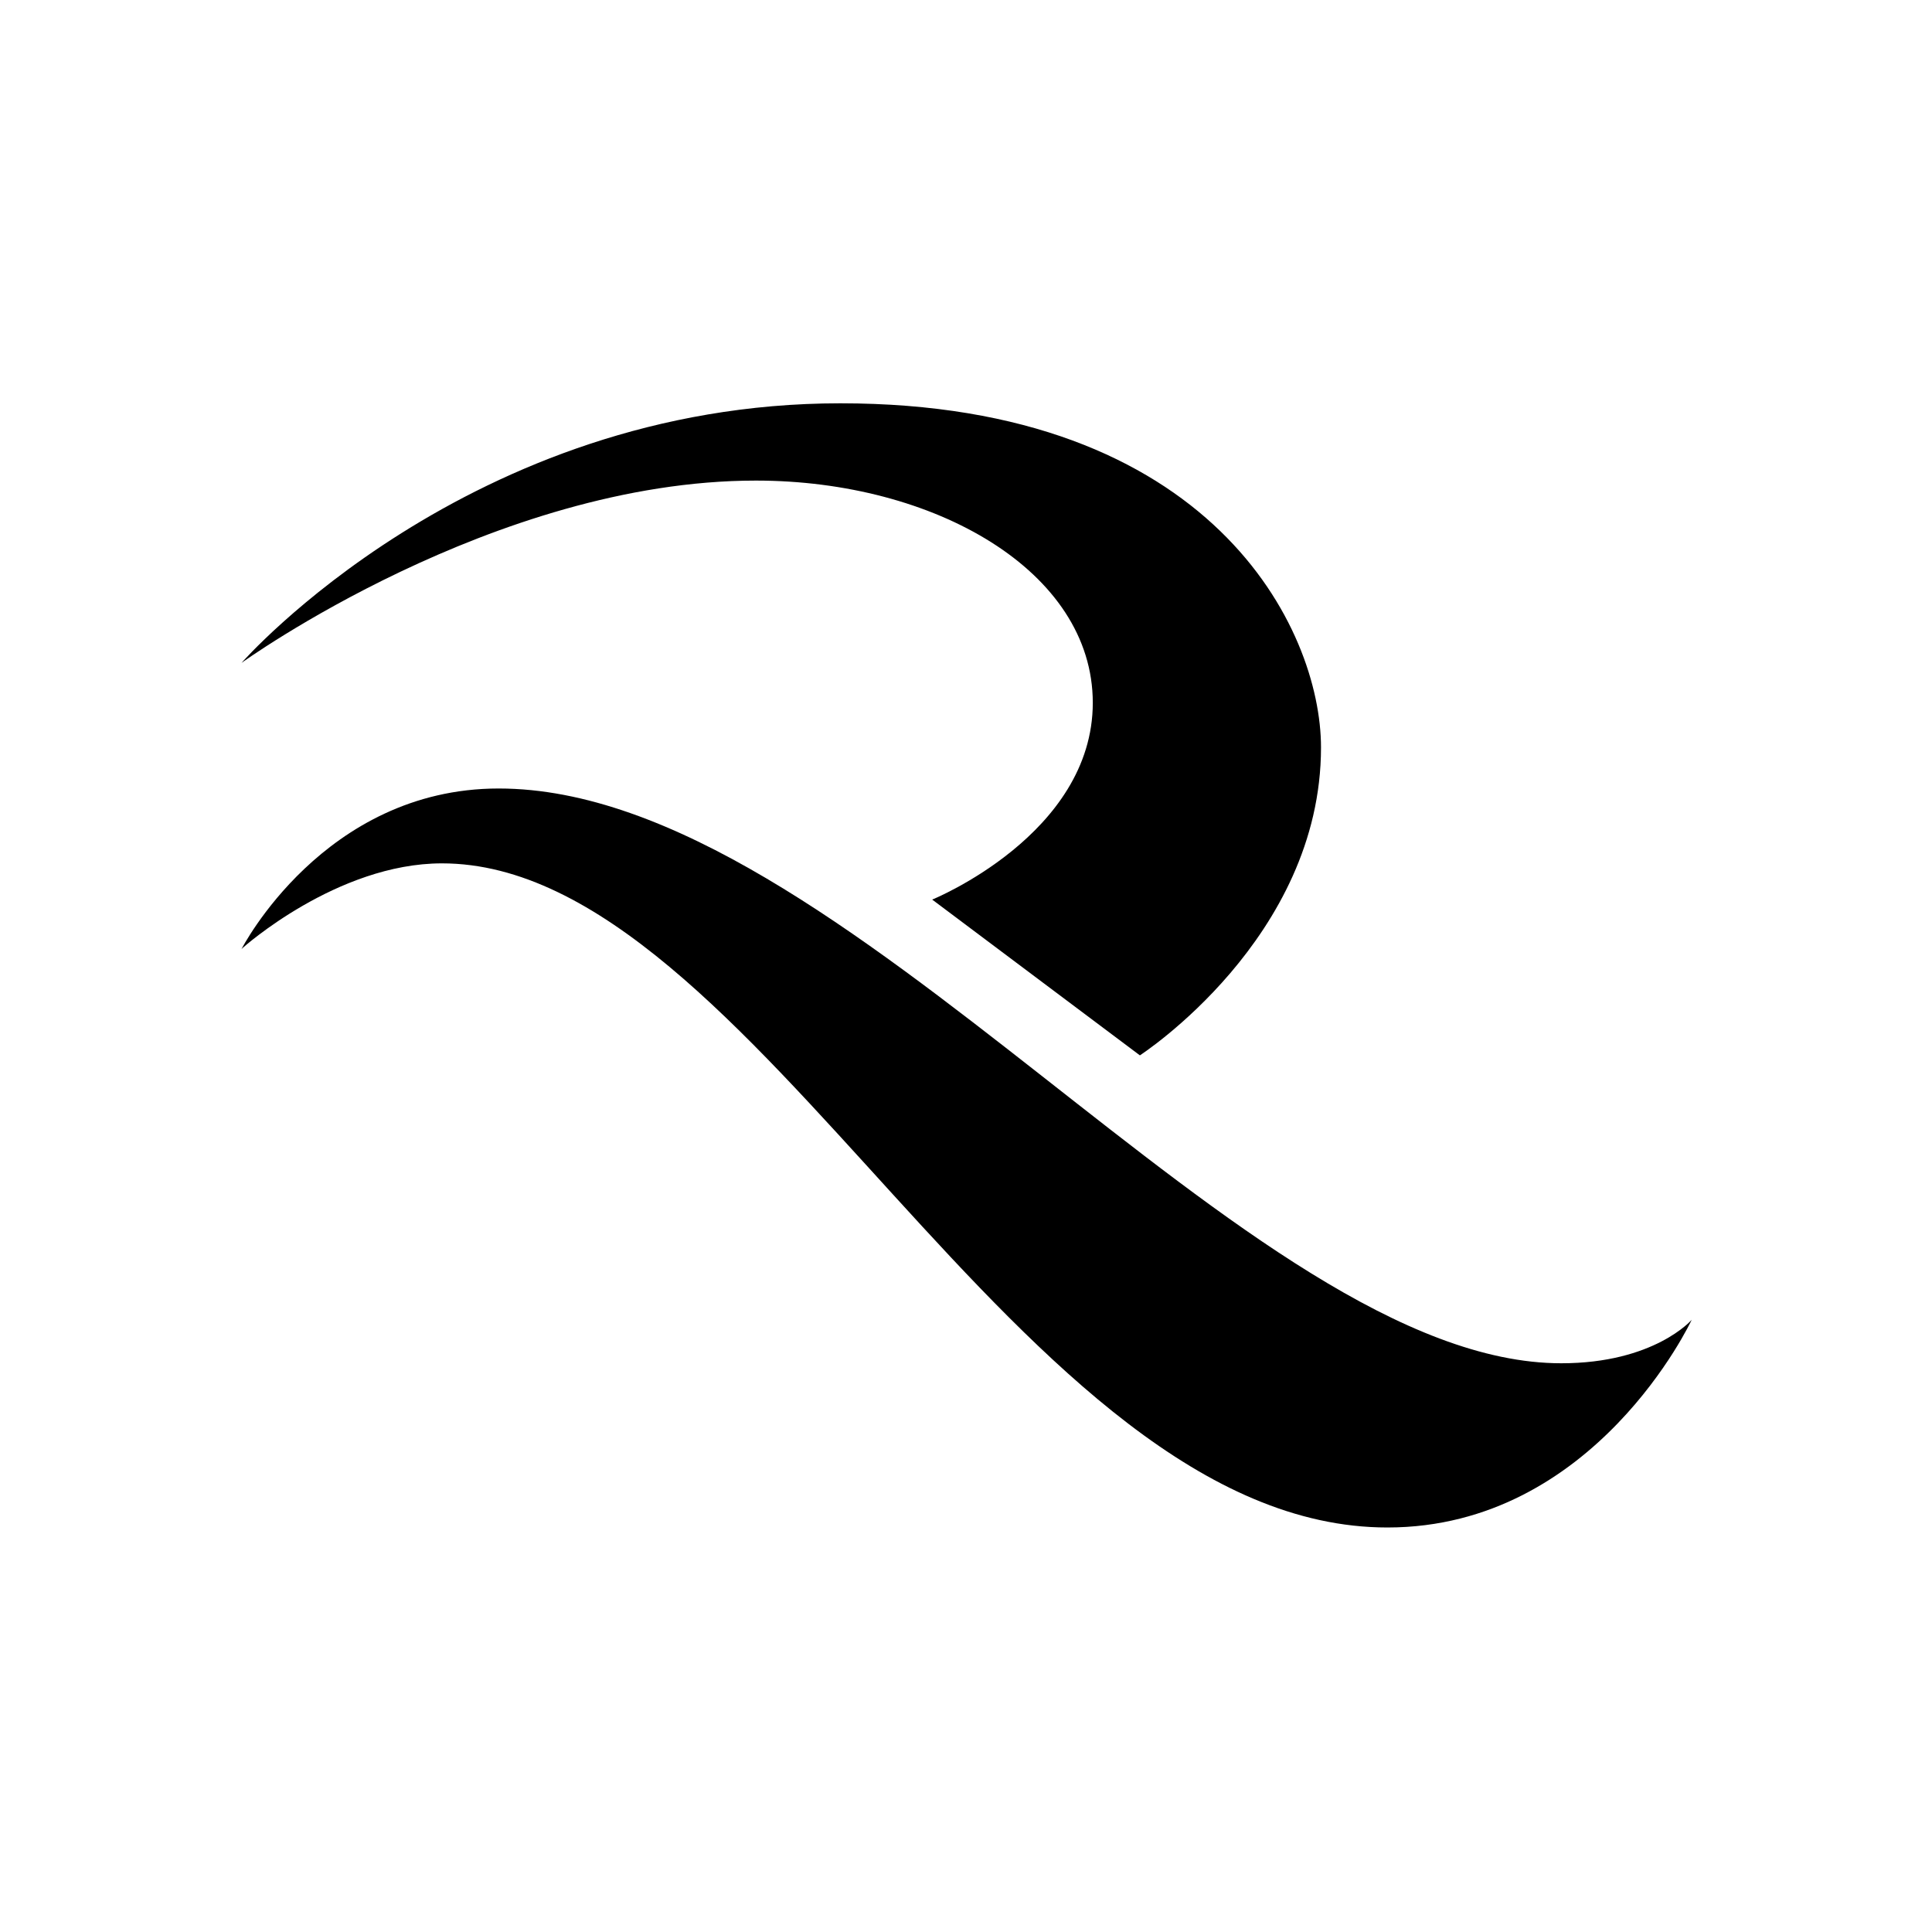 <?xml version="1.0" encoding="UTF-8"?> <svg xmlns="http://www.w3.org/2000/svg" id="Layer_2" data-name="Layer 2" viewBox="0 0 16 16"><defs><style> .cls-1 { fill: #fff; } </style></defs><g id="Layer_1-2" data-name="Layer 1"><g><rect class="cls-1" width="16" height="16"></rect><g><path d="m2,7.86s.68-1.33,2.13-1.33c2.86,0,6.2,4.76,8.8,4.76.77,0,1.08-.36,1.08-.36,0,0-.8,1.72-2.52,1.72-3.05,0-5.24-5.5-7.83-5.5-.87,0-1.65.7-1.65.7Z"></path><path d="m2,5.49s1.88-2.15,4.96-2.15,3.98,1.87,3.98,2.85c0,1.58-1.5,2.55-1.5,2.55l-1.72-1.29s1.33-.54,1.33-1.63-1.31-1.84-2.79-1.84c-2.17,0-4.26,1.51-4.26,1.51Z"></path></g></g></g></svg> 